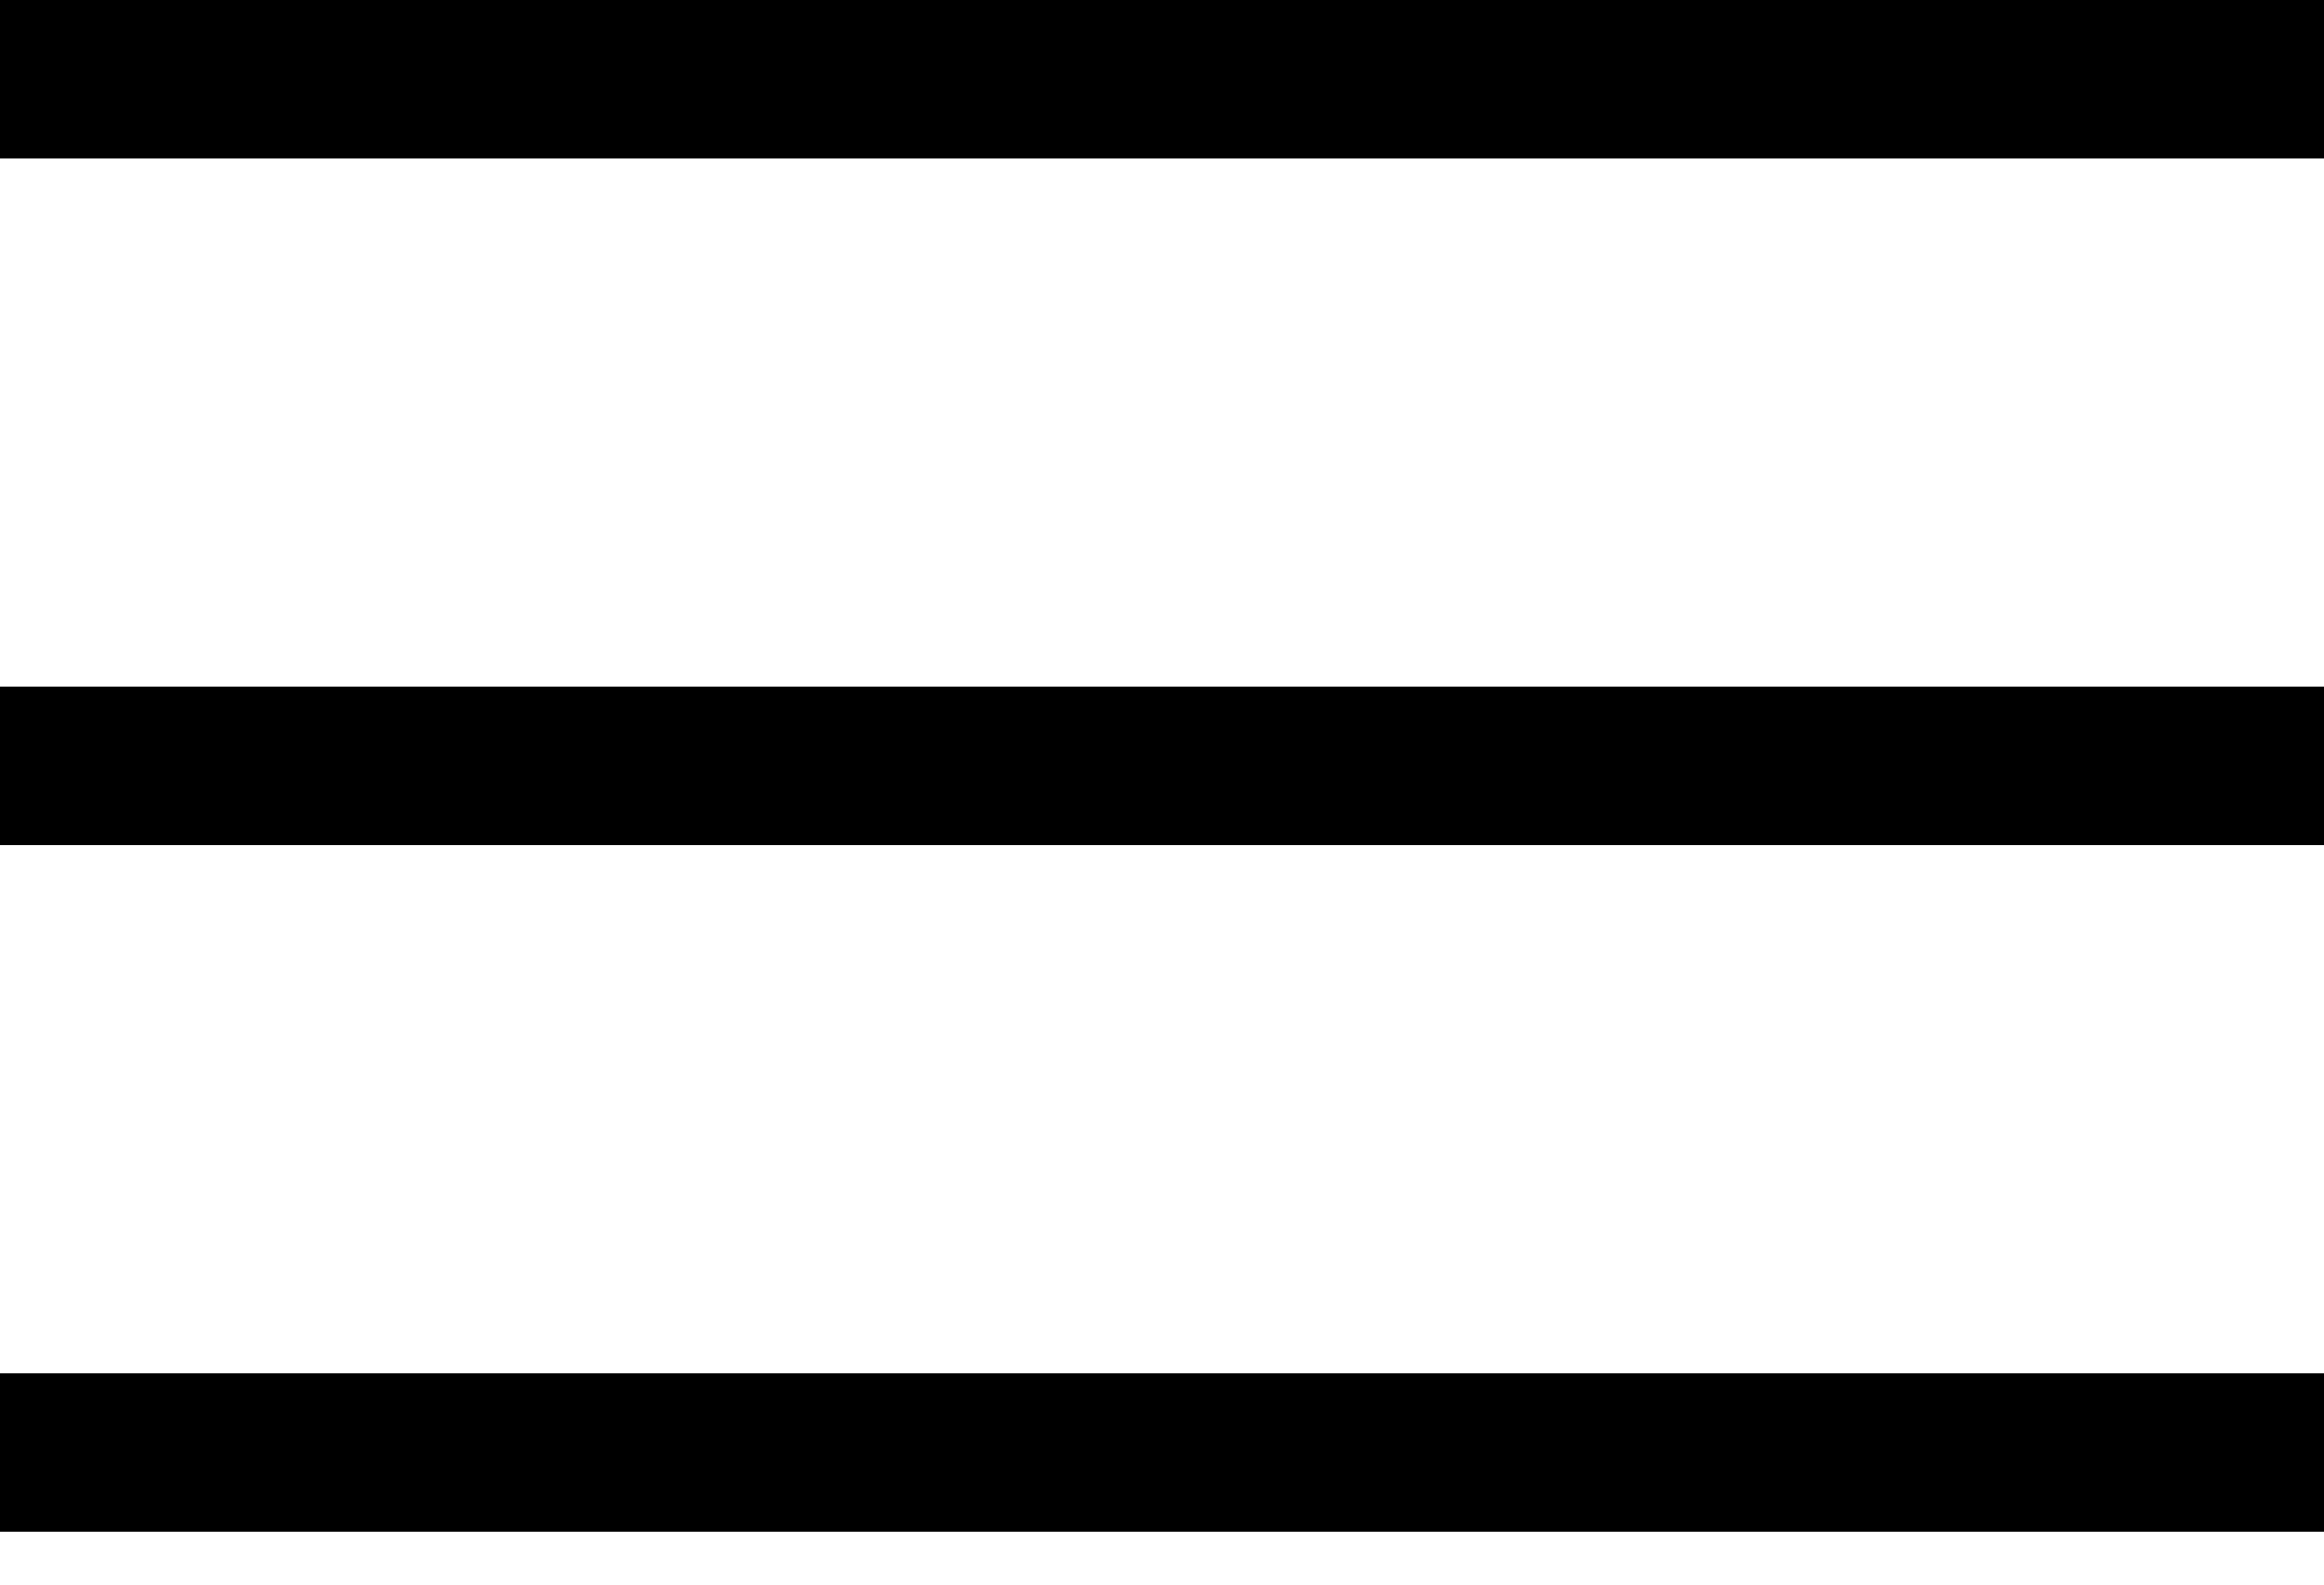 <?xml version="1.0" encoding="UTF-8"?> <svg xmlns="http://www.w3.org/2000/svg" width="22" height="15" viewBox="0 0 22 15" fill="none"><g clip-path="url(#clip0_477_216)"><path d="M22 0H0V1.5H22V0Z" fill="black"></path><path d="M22 6.5H0V8H22V6.5Z" fill="black"></path><path d="M22 13H0V14.5H22V13Z" fill="black"></path></g><defs><clipPath id="clip0_477_216"><rect width="22" height="15" fill="white"></rect></clipPath></defs></svg> 